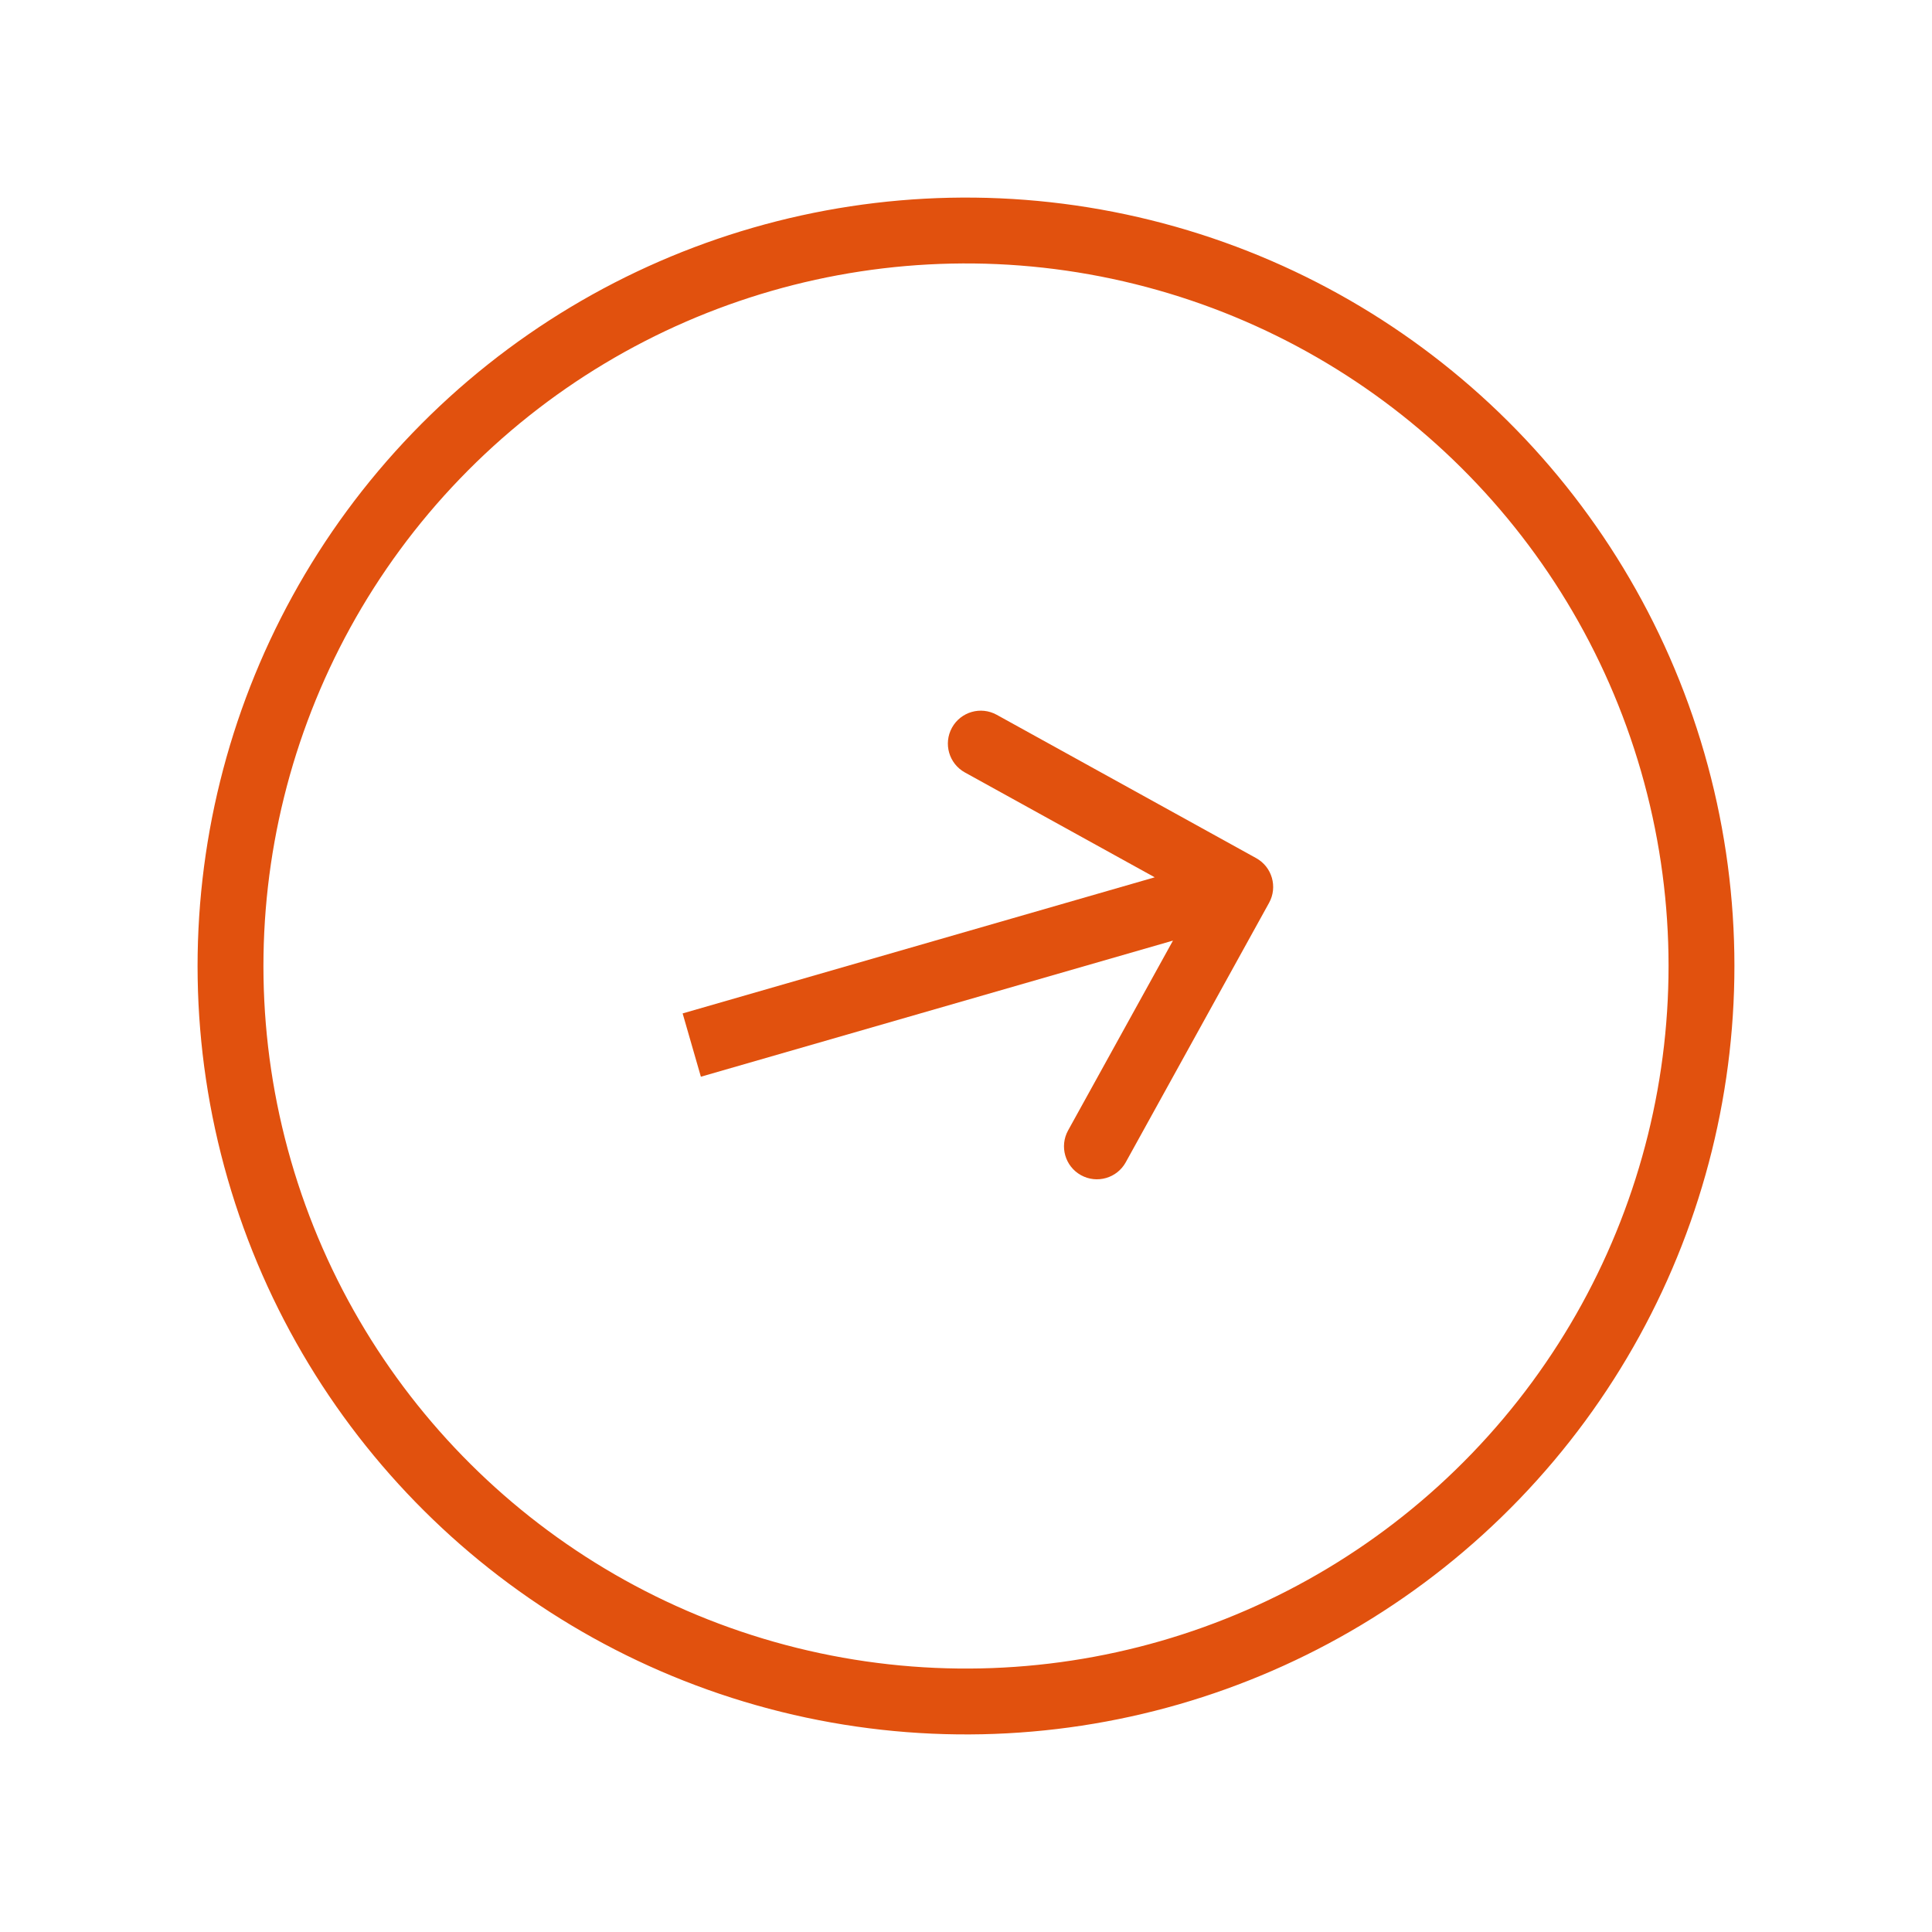 <?xml version="1.0" encoding="UTF-8"?> <svg xmlns="http://www.w3.org/2000/svg" width="88" height="88" viewBox="0 0 88 88" fill="none"> <path d="M57.804 41.124C58.205 40.399 57.941 39.486 57.216 39.086L45.4 32.558C44.674 32.157 43.762 32.42 43.361 33.145C42.961 33.871 43.224 34.783 43.949 35.184L54.453 40.986L48.65 51.49C48.25 52.215 48.513 53.128 49.238 53.528C49.963 53.929 50.876 53.666 51.276 52.941L57.804 41.124ZM31.924 49.043L56.907 41.84L56.075 38.957L31.093 46.16L31.924 49.043Z" fill="#E1510E"></path> <circle cx="44" cy="44" r="33.5" transform="rotate(-16.084 44 44)" stroke="#E1510E" stroke-width="3"></circle> </svg> 